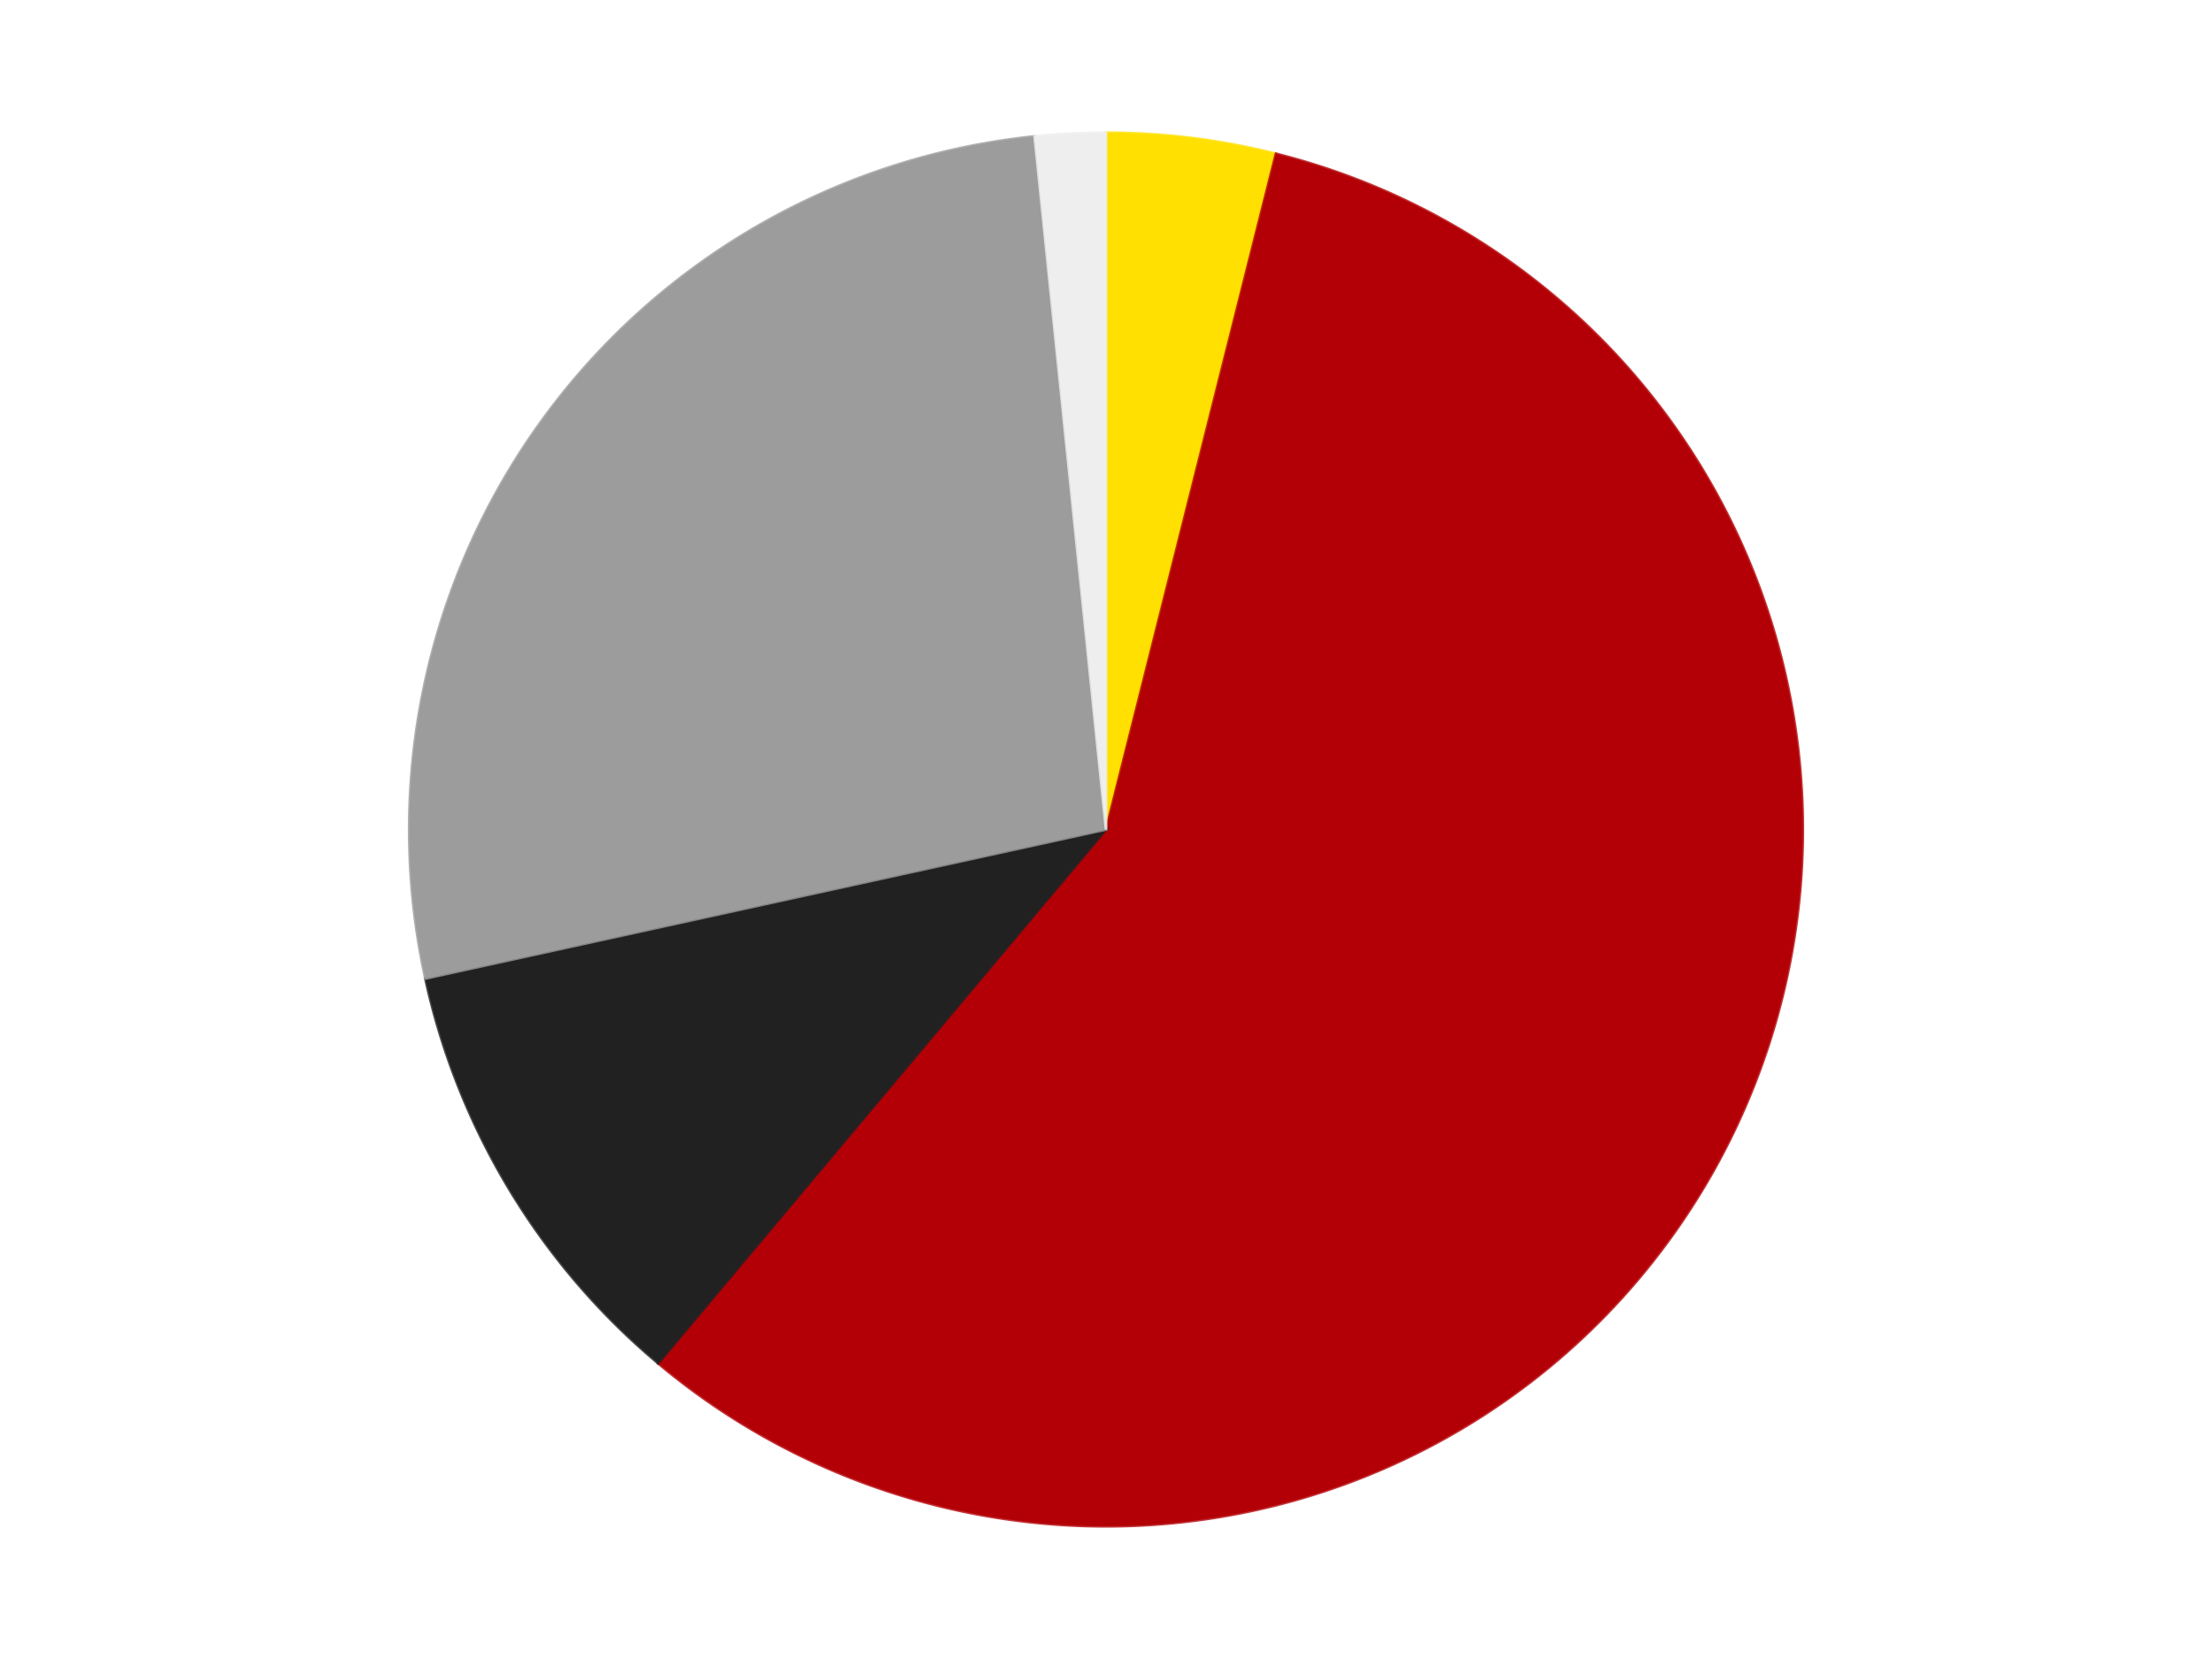 <?xml version='1.0' encoding='utf-8'?>
<svg xmlns="http://www.w3.org/2000/svg" xmlns:xlink="http://www.w3.org/1999/xlink" id="chart-46dedd1c-e48e-47f6-b07d-dddffc563321" class="pygal-chart" viewBox="0 0 800 600"><!--Generated with pygal 3.0.4 (lxml) ©Kozea 2012-2016 on 2024-07-06--><!--http://pygal.org--><!--http://github.com/Kozea/pygal--><defs><style type="text/css">#chart-46dedd1c-e48e-47f6-b07d-dddffc563321{-webkit-user-select:none;-webkit-font-smoothing:antialiased;font-family:Consolas,"Liberation Mono",Menlo,Courier,monospace}#chart-46dedd1c-e48e-47f6-b07d-dddffc563321 .title{font-family:Consolas,"Liberation Mono",Menlo,Courier,monospace;font-size:16px}#chart-46dedd1c-e48e-47f6-b07d-dddffc563321 .legends .legend text{font-family:Consolas,"Liberation Mono",Menlo,Courier,monospace;font-size:14px}#chart-46dedd1c-e48e-47f6-b07d-dddffc563321 .axis text{font-family:Consolas,"Liberation Mono",Menlo,Courier,monospace;font-size:10px}#chart-46dedd1c-e48e-47f6-b07d-dddffc563321 .axis text.major{font-family:Consolas,"Liberation Mono",Menlo,Courier,monospace;font-size:10px}#chart-46dedd1c-e48e-47f6-b07d-dddffc563321 .text-overlay text.value{font-family:Consolas,"Liberation Mono",Menlo,Courier,monospace;font-size:16px}#chart-46dedd1c-e48e-47f6-b07d-dddffc563321 .text-overlay text.label{font-family:Consolas,"Liberation Mono",Menlo,Courier,monospace;font-size:10px}#chart-46dedd1c-e48e-47f6-b07d-dddffc563321 .tooltip{font-family:Consolas,"Liberation Mono",Menlo,Courier,monospace;font-size:14px}#chart-46dedd1c-e48e-47f6-b07d-dddffc563321 text.no_data{font-family:Consolas,"Liberation Mono",Menlo,Courier,monospace;font-size:64px}
#chart-46dedd1c-e48e-47f6-b07d-dddffc563321{background-color:transparent}#chart-46dedd1c-e48e-47f6-b07d-dddffc563321 path,#chart-46dedd1c-e48e-47f6-b07d-dddffc563321 line,#chart-46dedd1c-e48e-47f6-b07d-dddffc563321 rect,#chart-46dedd1c-e48e-47f6-b07d-dddffc563321 circle{-webkit-transition:150ms;-moz-transition:150ms;transition:150ms}#chart-46dedd1c-e48e-47f6-b07d-dddffc563321 .graph &gt; .background{fill:transparent}#chart-46dedd1c-e48e-47f6-b07d-dddffc563321 .plot &gt; .background{fill:transparent}#chart-46dedd1c-e48e-47f6-b07d-dddffc563321 .graph{fill:rgba(0,0,0,.87)}#chart-46dedd1c-e48e-47f6-b07d-dddffc563321 text.no_data{fill:rgba(0,0,0,1)}#chart-46dedd1c-e48e-47f6-b07d-dddffc563321 .title{fill:rgba(0,0,0,1)}#chart-46dedd1c-e48e-47f6-b07d-dddffc563321 .legends .legend text{fill:rgba(0,0,0,.87)}#chart-46dedd1c-e48e-47f6-b07d-dddffc563321 .legends .legend:hover text{fill:rgba(0,0,0,1)}#chart-46dedd1c-e48e-47f6-b07d-dddffc563321 .axis .line{stroke:rgba(0,0,0,1)}#chart-46dedd1c-e48e-47f6-b07d-dddffc563321 .axis .guide.line{stroke:rgba(0,0,0,.54)}#chart-46dedd1c-e48e-47f6-b07d-dddffc563321 .axis .major.line{stroke:rgba(0,0,0,.87)}#chart-46dedd1c-e48e-47f6-b07d-dddffc563321 .axis text.major{fill:rgba(0,0,0,1)}#chart-46dedd1c-e48e-47f6-b07d-dddffc563321 .axis.y .guides:hover .guide.line,#chart-46dedd1c-e48e-47f6-b07d-dddffc563321 .line-graph .axis.x .guides:hover .guide.line,#chart-46dedd1c-e48e-47f6-b07d-dddffc563321 .stackedline-graph .axis.x .guides:hover .guide.line,#chart-46dedd1c-e48e-47f6-b07d-dddffc563321 .xy-graph .axis.x .guides:hover .guide.line{stroke:rgba(0,0,0,1)}#chart-46dedd1c-e48e-47f6-b07d-dddffc563321 .axis .guides:hover text{fill:rgba(0,0,0,1)}#chart-46dedd1c-e48e-47f6-b07d-dddffc563321 .reactive{fill-opacity:1.0;stroke-opacity:.8;stroke-width:1}#chart-46dedd1c-e48e-47f6-b07d-dddffc563321 .ci{stroke:rgba(0,0,0,.87)}#chart-46dedd1c-e48e-47f6-b07d-dddffc563321 .reactive.active,#chart-46dedd1c-e48e-47f6-b07d-dddffc563321 .active .reactive{fill-opacity:0.6;stroke-opacity:.9;stroke-width:4}#chart-46dedd1c-e48e-47f6-b07d-dddffc563321 .ci .reactive.active{stroke-width:1.5}#chart-46dedd1c-e48e-47f6-b07d-dddffc563321 .series text{fill:rgba(0,0,0,1)}#chart-46dedd1c-e48e-47f6-b07d-dddffc563321 .tooltip rect{fill:transparent;stroke:rgba(0,0,0,1);-webkit-transition:opacity 150ms;-moz-transition:opacity 150ms;transition:opacity 150ms}#chart-46dedd1c-e48e-47f6-b07d-dddffc563321 .tooltip .label{fill:rgba(0,0,0,.87)}#chart-46dedd1c-e48e-47f6-b07d-dddffc563321 .tooltip .label{fill:rgba(0,0,0,.87)}#chart-46dedd1c-e48e-47f6-b07d-dddffc563321 .tooltip .legend{font-size:.8em;fill:rgba(0,0,0,.54)}#chart-46dedd1c-e48e-47f6-b07d-dddffc563321 .tooltip .x_label{font-size:.6em;fill:rgba(0,0,0,1)}#chart-46dedd1c-e48e-47f6-b07d-dddffc563321 .tooltip .xlink{font-size:.5em;text-decoration:underline}#chart-46dedd1c-e48e-47f6-b07d-dddffc563321 .tooltip .value{font-size:1.5em}#chart-46dedd1c-e48e-47f6-b07d-dddffc563321 .bound{font-size:.5em}#chart-46dedd1c-e48e-47f6-b07d-dddffc563321 .max-value{font-size:.75em;fill:rgba(0,0,0,.54)}#chart-46dedd1c-e48e-47f6-b07d-dddffc563321 .map-element{fill:transparent;stroke:rgba(0,0,0,.54) !important}#chart-46dedd1c-e48e-47f6-b07d-dddffc563321 .map-element .reactive{fill-opacity:inherit;stroke-opacity:inherit}#chart-46dedd1c-e48e-47f6-b07d-dddffc563321 .color-0,#chart-46dedd1c-e48e-47f6-b07d-dddffc563321 .color-0 a:visited{stroke:#F44336;fill:#F44336}#chart-46dedd1c-e48e-47f6-b07d-dddffc563321 .color-1,#chart-46dedd1c-e48e-47f6-b07d-dddffc563321 .color-1 a:visited{stroke:#3F51B5;fill:#3F51B5}#chart-46dedd1c-e48e-47f6-b07d-dddffc563321 .color-2,#chart-46dedd1c-e48e-47f6-b07d-dddffc563321 .color-2 a:visited{stroke:#009688;fill:#009688}#chart-46dedd1c-e48e-47f6-b07d-dddffc563321 .color-3,#chart-46dedd1c-e48e-47f6-b07d-dddffc563321 .color-3 a:visited{stroke:#FFC107;fill:#FFC107}#chart-46dedd1c-e48e-47f6-b07d-dddffc563321 .color-4,#chart-46dedd1c-e48e-47f6-b07d-dddffc563321 .color-4 a:visited{stroke:#FF5722;fill:#FF5722}#chart-46dedd1c-e48e-47f6-b07d-dddffc563321 .text-overlay .color-0 text{fill:black}#chart-46dedd1c-e48e-47f6-b07d-dddffc563321 .text-overlay .color-1 text{fill:black}#chart-46dedd1c-e48e-47f6-b07d-dddffc563321 .text-overlay .color-2 text{fill:black}#chart-46dedd1c-e48e-47f6-b07d-dddffc563321 .text-overlay .color-3 text{fill:black}#chart-46dedd1c-e48e-47f6-b07d-dddffc563321 .text-overlay .color-4 text{fill:black}
#chart-46dedd1c-e48e-47f6-b07d-dddffc563321 text.no_data{text-anchor:middle}#chart-46dedd1c-e48e-47f6-b07d-dddffc563321 .guide.line{fill:none}#chart-46dedd1c-e48e-47f6-b07d-dddffc563321 .centered{text-anchor:middle}#chart-46dedd1c-e48e-47f6-b07d-dddffc563321 .title{text-anchor:middle}#chart-46dedd1c-e48e-47f6-b07d-dddffc563321 .legends .legend text{fill-opacity:1}#chart-46dedd1c-e48e-47f6-b07d-dddffc563321 .axis.x text{text-anchor:middle}#chart-46dedd1c-e48e-47f6-b07d-dddffc563321 .axis.x:not(.web) text[transform]{text-anchor:start}#chart-46dedd1c-e48e-47f6-b07d-dddffc563321 .axis.x:not(.web) text[transform].backwards{text-anchor:end}#chart-46dedd1c-e48e-47f6-b07d-dddffc563321 .axis.y text{text-anchor:end}#chart-46dedd1c-e48e-47f6-b07d-dddffc563321 .axis.y text[transform].backwards{text-anchor:start}#chart-46dedd1c-e48e-47f6-b07d-dddffc563321 .axis.y2 text{text-anchor:start}#chart-46dedd1c-e48e-47f6-b07d-dddffc563321 .axis.y2 text[transform].backwards{text-anchor:end}#chart-46dedd1c-e48e-47f6-b07d-dddffc563321 .axis .guide.line{stroke-dasharray:4,4;stroke:black}#chart-46dedd1c-e48e-47f6-b07d-dddffc563321 .axis .major.guide.line{stroke-dasharray:6,6;stroke:black}#chart-46dedd1c-e48e-47f6-b07d-dddffc563321 .horizontal .axis.y .guide.line,#chart-46dedd1c-e48e-47f6-b07d-dddffc563321 .horizontal .axis.y2 .guide.line,#chart-46dedd1c-e48e-47f6-b07d-dddffc563321 .vertical .axis.x .guide.line{opacity:0}#chart-46dedd1c-e48e-47f6-b07d-dddffc563321 .horizontal .axis.always_show .guide.line,#chart-46dedd1c-e48e-47f6-b07d-dddffc563321 .vertical .axis.always_show .guide.line{opacity:1 !important}#chart-46dedd1c-e48e-47f6-b07d-dddffc563321 .axis.y .guides:hover .guide.line,#chart-46dedd1c-e48e-47f6-b07d-dddffc563321 .axis.y2 .guides:hover .guide.line,#chart-46dedd1c-e48e-47f6-b07d-dddffc563321 .axis.x .guides:hover .guide.line{opacity:1}#chart-46dedd1c-e48e-47f6-b07d-dddffc563321 .axis .guides:hover text{opacity:1}#chart-46dedd1c-e48e-47f6-b07d-dddffc563321 .nofill{fill:none}#chart-46dedd1c-e48e-47f6-b07d-dddffc563321 .subtle-fill{fill-opacity:.2}#chart-46dedd1c-e48e-47f6-b07d-dddffc563321 .dot{stroke-width:1px;fill-opacity:1;stroke-opacity:1}#chart-46dedd1c-e48e-47f6-b07d-dddffc563321 .dot.active{stroke-width:5px}#chart-46dedd1c-e48e-47f6-b07d-dddffc563321 .dot.negative{fill:transparent}#chart-46dedd1c-e48e-47f6-b07d-dddffc563321 text,#chart-46dedd1c-e48e-47f6-b07d-dddffc563321 tspan{stroke:none !important}#chart-46dedd1c-e48e-47f6-b07d-dddffc563321 .series text.active{opacity:1}#chart-46dedd1c-e48e-47f6-b07d-dddffc563321 .tooltip rect{fill-opacity:.95;stroke-width:.5}#chart-46dedd1c-e48e-47f6-b07d-dddffc563321 .tooltip text{fill-opacity:1}#chart-46dedd1c-e48e-47f6-b07d-dddffc563321 .showable{visibility:hidden}#chart-46dedd1c-e48e-47f6-b07d-dddffc563321 .showable.shown{visibility:visible}#chart-46dedd1c-e48e-47f6-b07d-dddffc563321 .gauge-background{fill:rgba(229,229,229,1);stroke:none}#chart-46dedd1c-e48e-47f6-b07d-dddffc563321 .bg-lines{stroke:transparent;stroke-width:2px}</style><script type="text/javascript">window.pygal = window.pygal || {};window.pygal.config = window.pygal.config || {};window.pygal.config['46dedd1c-e48e-47f6-b07d-dddffc563321'] = {"allow_interruptions": false, "box_mode": "extremes", "classes": ["pygal-chart"], "css": ["file://style.css", "file://graph.css"], "defs": [], "disable_xml_declaration": false, "dots_size": 2.5, "dynamic_print_values": false, "explicit_size": false, "fill": false, "force_uri_protocol": "https", "formatter": null, "half_pie": false, "height": 600, "include_x_axis": false, "inner_radius": 0, "interpolate": null, "interpolation_parameters": {}, "interpolation_precision": 250, "inverse_y_axis": false, "js": ["//kozea.github.io/pygal.js/2.0.x/pygal-tooltips.min.js"], "legend_at_bottom": false, "legend_at_bottom_columns": null, "legend_box_size": 12, "logarithmic": false, "margin": 20, "margin_bottom": null, "margin_left": null, "margin_right": null, "margin_top": null, "max_scale": 16, "min_scale": 4, "missing_value_fill_truncation": "x", "no_data_text": "No data", "no_prefix": false, "order_min": null, "pretty_print": false, "print_labels": false, "print_values": false, "print_values_position": "center", "print_zeroes": true, "range": null, "rounded_bars": null, "secondary_range": null, "show_dots": true, "show_legend": false, "show_minor_x_labels": true, "show_minor_y_labels": true, "show_only_major_dots": false, "show_x_guides": false, "show_x_labels": true, "show_y_guides": true, "show_y_labels": true, "spacing": 10, "stack_from_top": false, "strict": false, "stroke": true, "stroke_style": null, "style": {"background": "transparent", "ci_colors": [], "colors": ["#F44336", "#3F51B5", "#009688", "#FFC107", "#FF5722", "#9C27B0", "#03A9F4", "#8BC34A", "#FF9800", "#E91E63", "#2196F3", "#4CAF50", "#FFEB3B", "#673AB7", "#00BCD4", "#CDDC39", "#9E9E9E", "#607D8B"], "dot_opacity": "1", "font_family": "Consolas, \"Liberation Mono\", Menlo, Courier, monospace", "foreground": "rgba(0, 0, 0, .87)", "foreground_strong": "rgba(0, 0, 0, 1)", "foreground_subtle": "rgba(0, 0, 0, .54)", "guide_stroke_color": "black", "guide_stroke_dasharray": "4,4", "label_font_family": "Consolas, \"Liberation Mono\", Menlo, Courier, monospace", "label_font_size": 10, "legend_font_family": "Consolas, \"Liberation Mono\", Menlo, Courier, monospace", "legend_font_size": 14, "major_guide_stroke_color": "black", "major_guide_stroke_dasharray": "6,6", "major_label_font_family": "Consolas, \"Liberation Mono\", Menlo, Courier, monospace", "major_label_font_size": 10, "no_data_font_family": "Consolas, \"Liberation Mono\", Menlo, Courier, monospace", "no_data_font_size": 64, "opacity": "1.0", "opacity_hover": "0.6", "plot_background": "transparent", "stroke_opacity": ".8", "stroke_opacity_hover": ".9", "stroke_width": "1", "stroke_width_hover": "4", "title_font_family": "Consolas, \"Liberation Mono\", Menlo, Courier, monospace", "title_font_size": 16, "tooltip_font_family": "Consolas, \"Liberation Mono\", Menlo, Courier, monospace", "tooltip_font_size": 14, "transition": "150ms", "value_background": "rgba(229, 229, 229, 1)", "value_colors": [], "value_font_family": "Consolas, \"Liberation Mono\", Menlo, Courier, monospace", "value_font_size": 16, "value_label_font_family": "Consolas, \"Liberation Mono\", Menlo, Courier, monospace", "value_label_font_size": 10}, "title": null, "tooltip_border_radius": 0, "tooltip_fancy_mode": true, "truncate_label": null, "truncate_legend": null, "width": 800, "x_label_rotation": 0, "x_labels": null, "x_labels_major": null, "x_labels_major_count": null, "x_labels_major_every": null, "x_title": null, "xrange": null, "y_label_rotation": 0, "y_labels": null, "y_labels_major": null, "y_labels_major_count": null, "y_labels_major_every": null, "y_title": null, "zero": 0, "legends": ["Yellow", "Red", "Black", "Light Gray", "Trans-Clear"]}</script><script type="text/javascript" xlink:href="https://kozea.github.io/pygal.js/2.0.x/pygal-tooltips.min.js"/></defs><title>Pygal</title><g class="graph pie-graph vertical"><rect x="0" y="0" width="800" height="600" class="background"/><g transform="translate(20, 20)" class="plot"><rect x="0" y="0" width="760" height="560" class="background"/><g class="series serie-0 color-0"><g class="slices"><g class="slice" style="fill: #FFE001; stroke: #FFE001"><path d="M380 28 A252 252 0 0 1 441.466 35.611 L380 280 A0 0 0 0 0 380 280 z" class="slice reactive tooltip-trigger"/><desc class="value">12</desc><desc class="x centered">395.483924623754</desc><desc class="y centered">154.9550157813361</desc></g></g></g><g class="series serie-1 color-1"><g class="slices"><g class="slice" style="fill: #B30006; stroke: #B30006"><path d="M441.466 35.611 A252 252 0 1 1 218.018 473.043 L380 280 A0 0 0 1 0 380 280 z" class="slice reactive tooltip-trigger"/><desc class="value">175</desc><desc class="x centered">492.20803481750863</desc><desc class="y centered">337.31803313437024</desc></g></g></g><g class="series serie-2 color-2"><g class="slices"><g class="slice" style="fill: #212121; stroke: #212121"><path d="M218.018 473.043 A252 252 0 0 1 133.834 333.911 L380 280 A0 0 0 0 0 380 280 z" class="slice reactive tooltip-trigger"/><desc class="value">32</desc><desc class="x centered">272.1973075816419</desc><desc class="y centered">345.2271378135885</desc></g></g></g><g class="series serie-3 color-3"><g class="slices"><g class="slice" style="fill: #9C9C9C; stroke: #9C9C9C"><path d="M133.834 333.911 A252 252 0 0 1 354.173 29.327 L380 280 A0 0 0 0 0 380 280 z" class="slice reactive tooltip-trigger"/><desc class="value">82</desc><desc class="x centered">277.9120022601185</desc><desc class="y centered">206.14852257766302</desc></g></g></g><g class="series serie-4 color-4"><g class="slices"><g class="slice" style="fill: #EEEEEE; stroke: #EEEEEE"><path d="M354.173 29.327 A252 252 0 0 1 380 28 L380 280 A0 0 0 0 0 380 280 z" class="slice reactive tooltip-trigger"/><desc class="value">5</desc><desc class="x centered">373.53485538056844</desc><desc class="y centered">154.1659747721236</desc></g></g></g></g><g class="titles"/><g transform="translate(20, 20)" class="plot overlay"><g class="series serie-0 color-0"/><g class="series serie-1 color-1"/><g class="series serie-2 color-2"/><g class="series serie-3 color-3"/><g class="series serie-4 color-4"/></g><g transform="translate(20, 20)" class="plot text-overlay"><g class="series serie-0 color-0"/><g class="series serie-1 color-1"/><g class="series serie-2 color-2"/><g class="series serie-3 color-3"/><g class="series serie-4 color-4"/></g><g transform="translate(20, 20)" class="plot tooltip-overlay"><g transform="translate(0 0)" style="opacity: 0" class="tooltip"><rect rx="0" ry="0" width="0" height="0" class="tooltip-box"/><g class="text"/></g></g></g></svg>